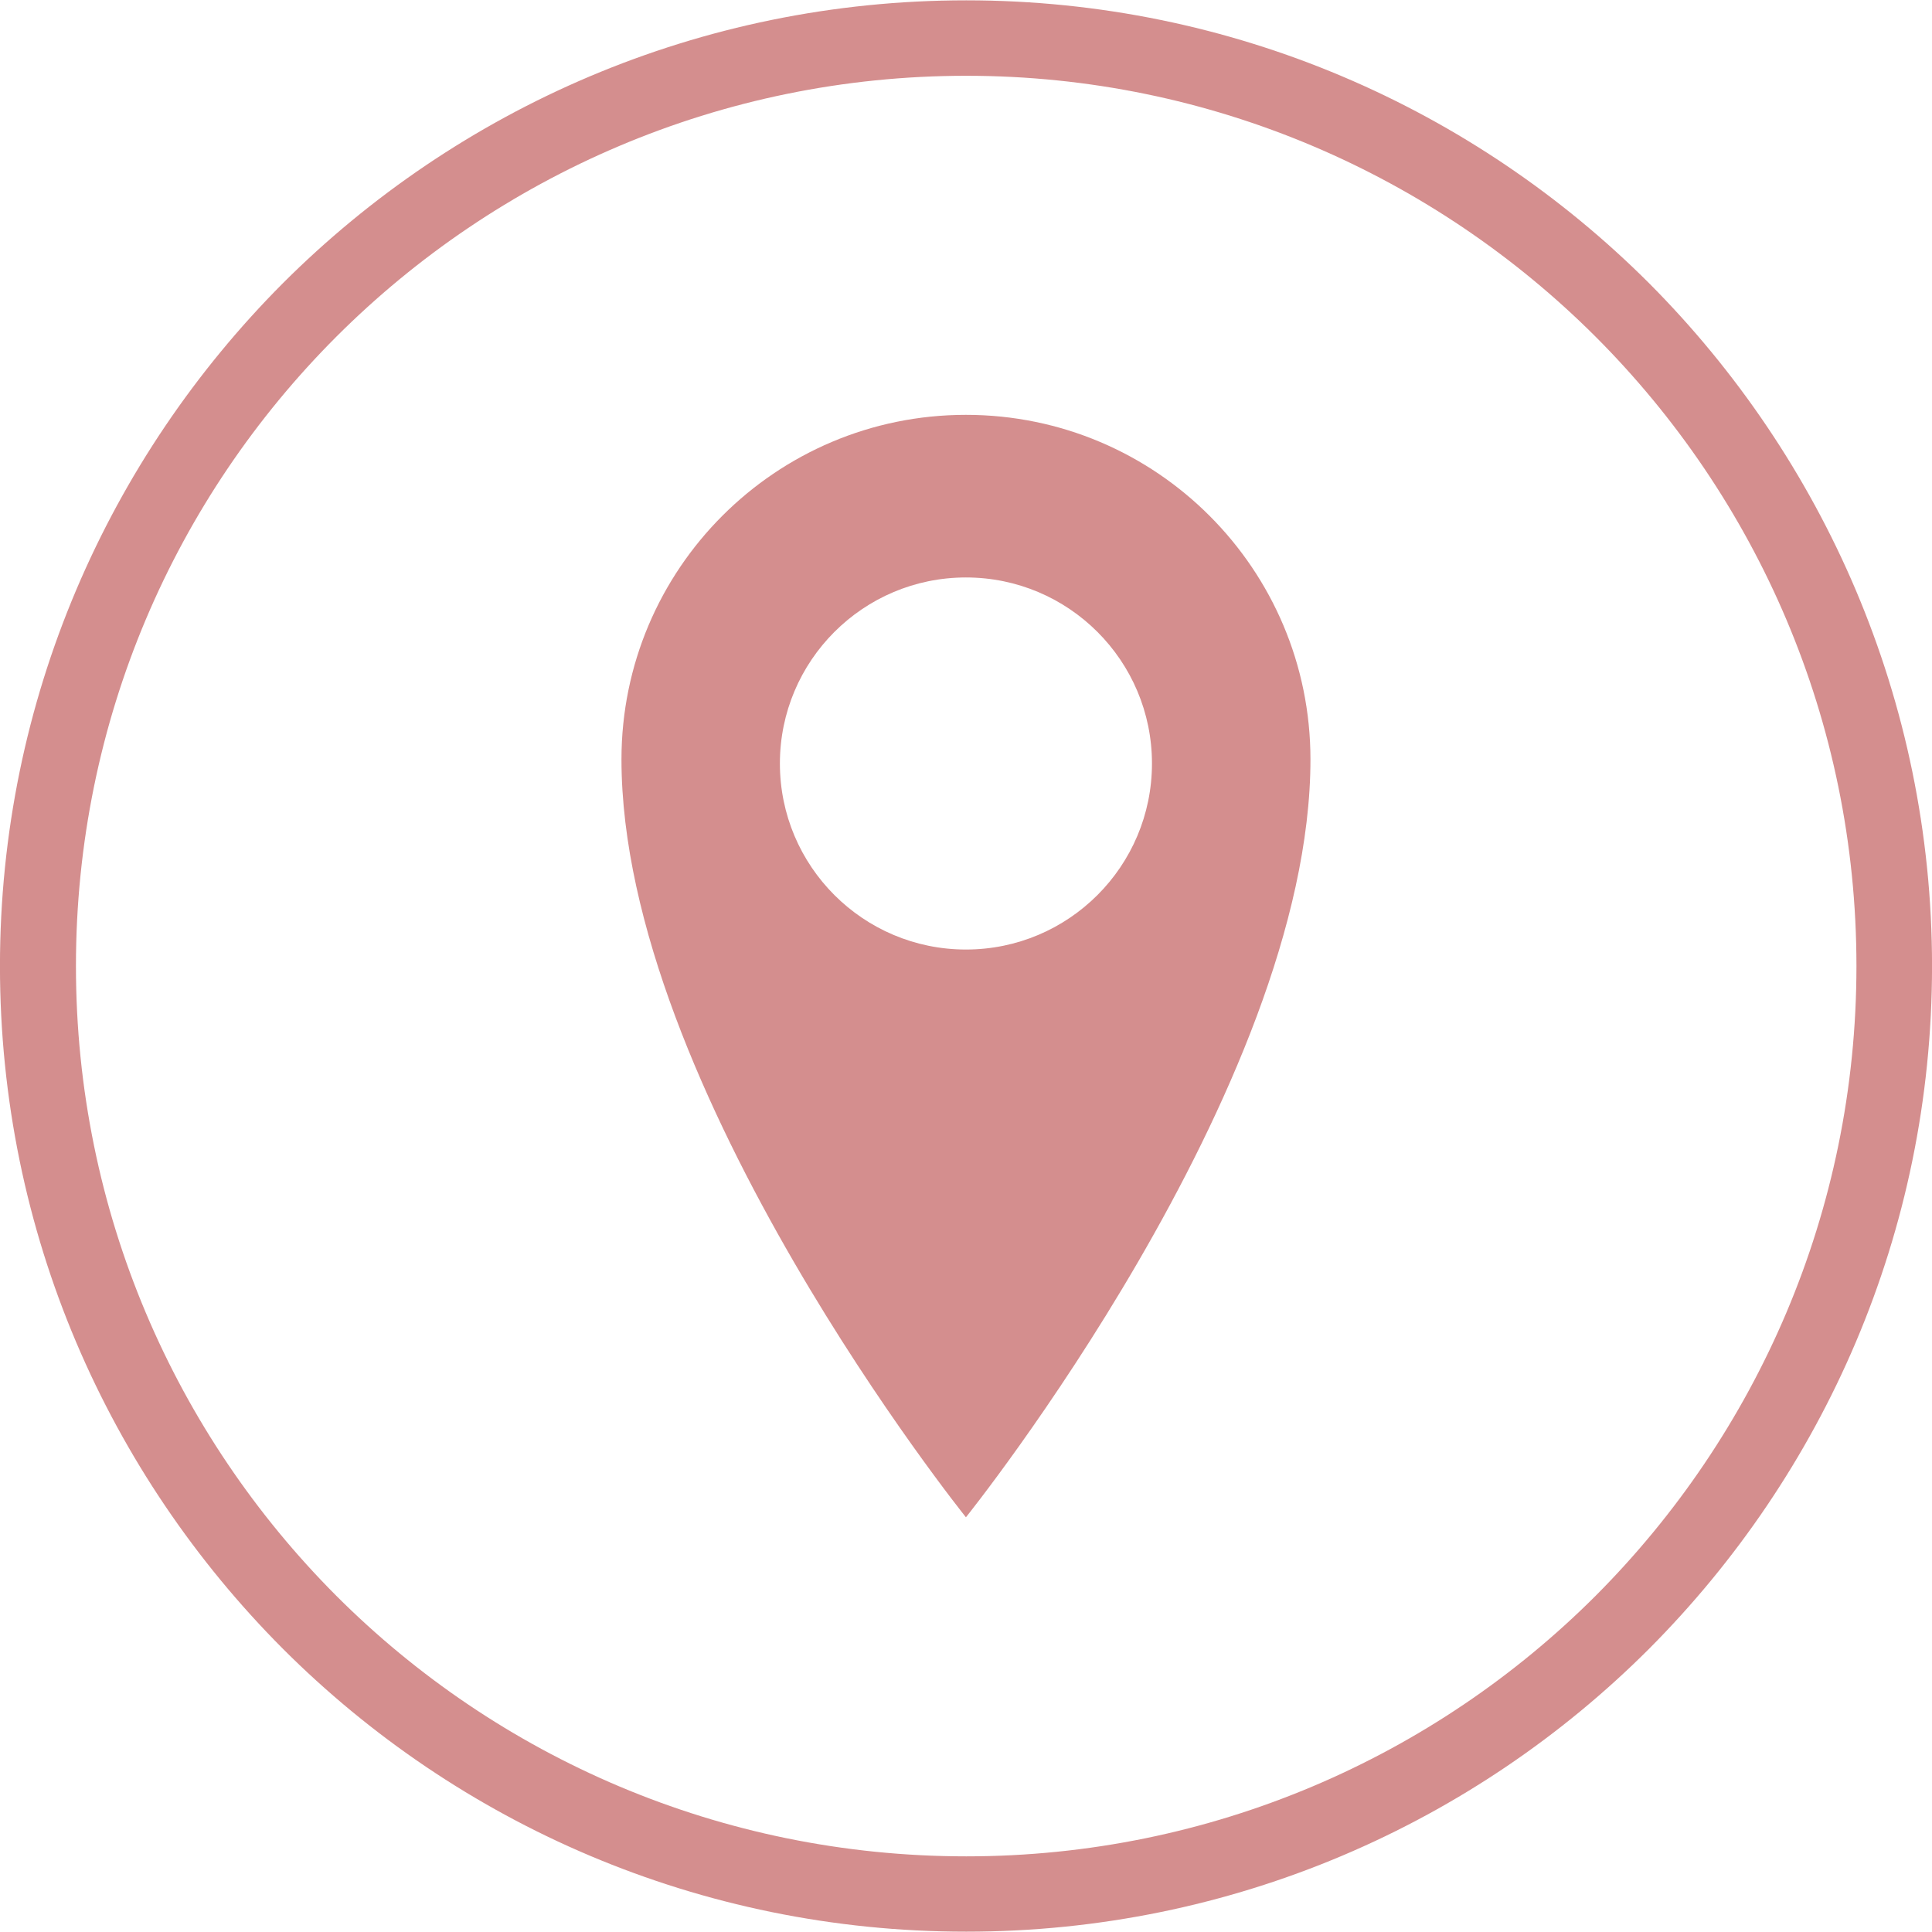 <?xml version="1.0" encoding="UTF-8"?> <!-- Generator: Adobe Illustrator 16.0.0, SVG Export Plug-In . SVG Version: 6.00 Build 0) --> <svg xmlns="http://www.w3.org/2000/svg" xmlns:xlink="http://www.w3.org/1999/xlink" id="Слой_1" x="0px" y="0px" width="500px" height="500px" viewBox="0 0 500 500" xml:space="preserve"> <g> <g> <g> <path fill="#D48E8E" d="M249.982,107.363c-49.247,0-89.145,39.949-89.145,89.162c0,85.116,89.145,196.146,89.145,196.146 s89.162-111.03,89.162-196.146C339.145,147.313,299.23,107.363,249.982,107.363L249.982,107.363z M249.982,245.738 c-26.587,0-48.146-21.559-48.146-48.146c0-26.587,21.559-48.146,48.146-48.146s48.146,21.559,48.146,48.146 C298.128,224.179,276.569,245.738,249.982,245.738L249.982,245.738z"></path> </g> </g> <g> <g> <path fill="#D48E8E" d="M250.068,0.086c68.93,0,131.471,27.999,176.724,73.217c45.08,45.253,73.218,107.794,73.218,176.706 c0,69.103-28.138,131.437-73.218,176.688c-45.253,45.253-107.794,73.217-176.724,73.217c-69.065,0-131.606-27.964-176.859-73.217 C28.093,381.443-0.009,319.109-0.009,250.009c0-68.912,28.102-131.453,73.217-176.706 C118.461,28.085,181.002,0.086,250.068,0.086L250.068,0.086z M412.947,87.147c-41.671-41.637-99.391-67.534-162.879-67.534 c-63.659,0-121.379,25.896-163.032,67.534c-41.653,41.671-67.381,99.219-67.381,162.861c0,63.66,25.728,121.242,67.381,162.981 c41.653,41.671,99.373,67.432,163.032,67.432c63.488,0,121.208-25.761,162.879-67.432c41.638-41.739,67.5-99.321,67.5-162.981 C480.447,186.366,454.584,128.818,412.947,87.147L412.947,87.147z"></path> </g> </g> </g> </svg> 